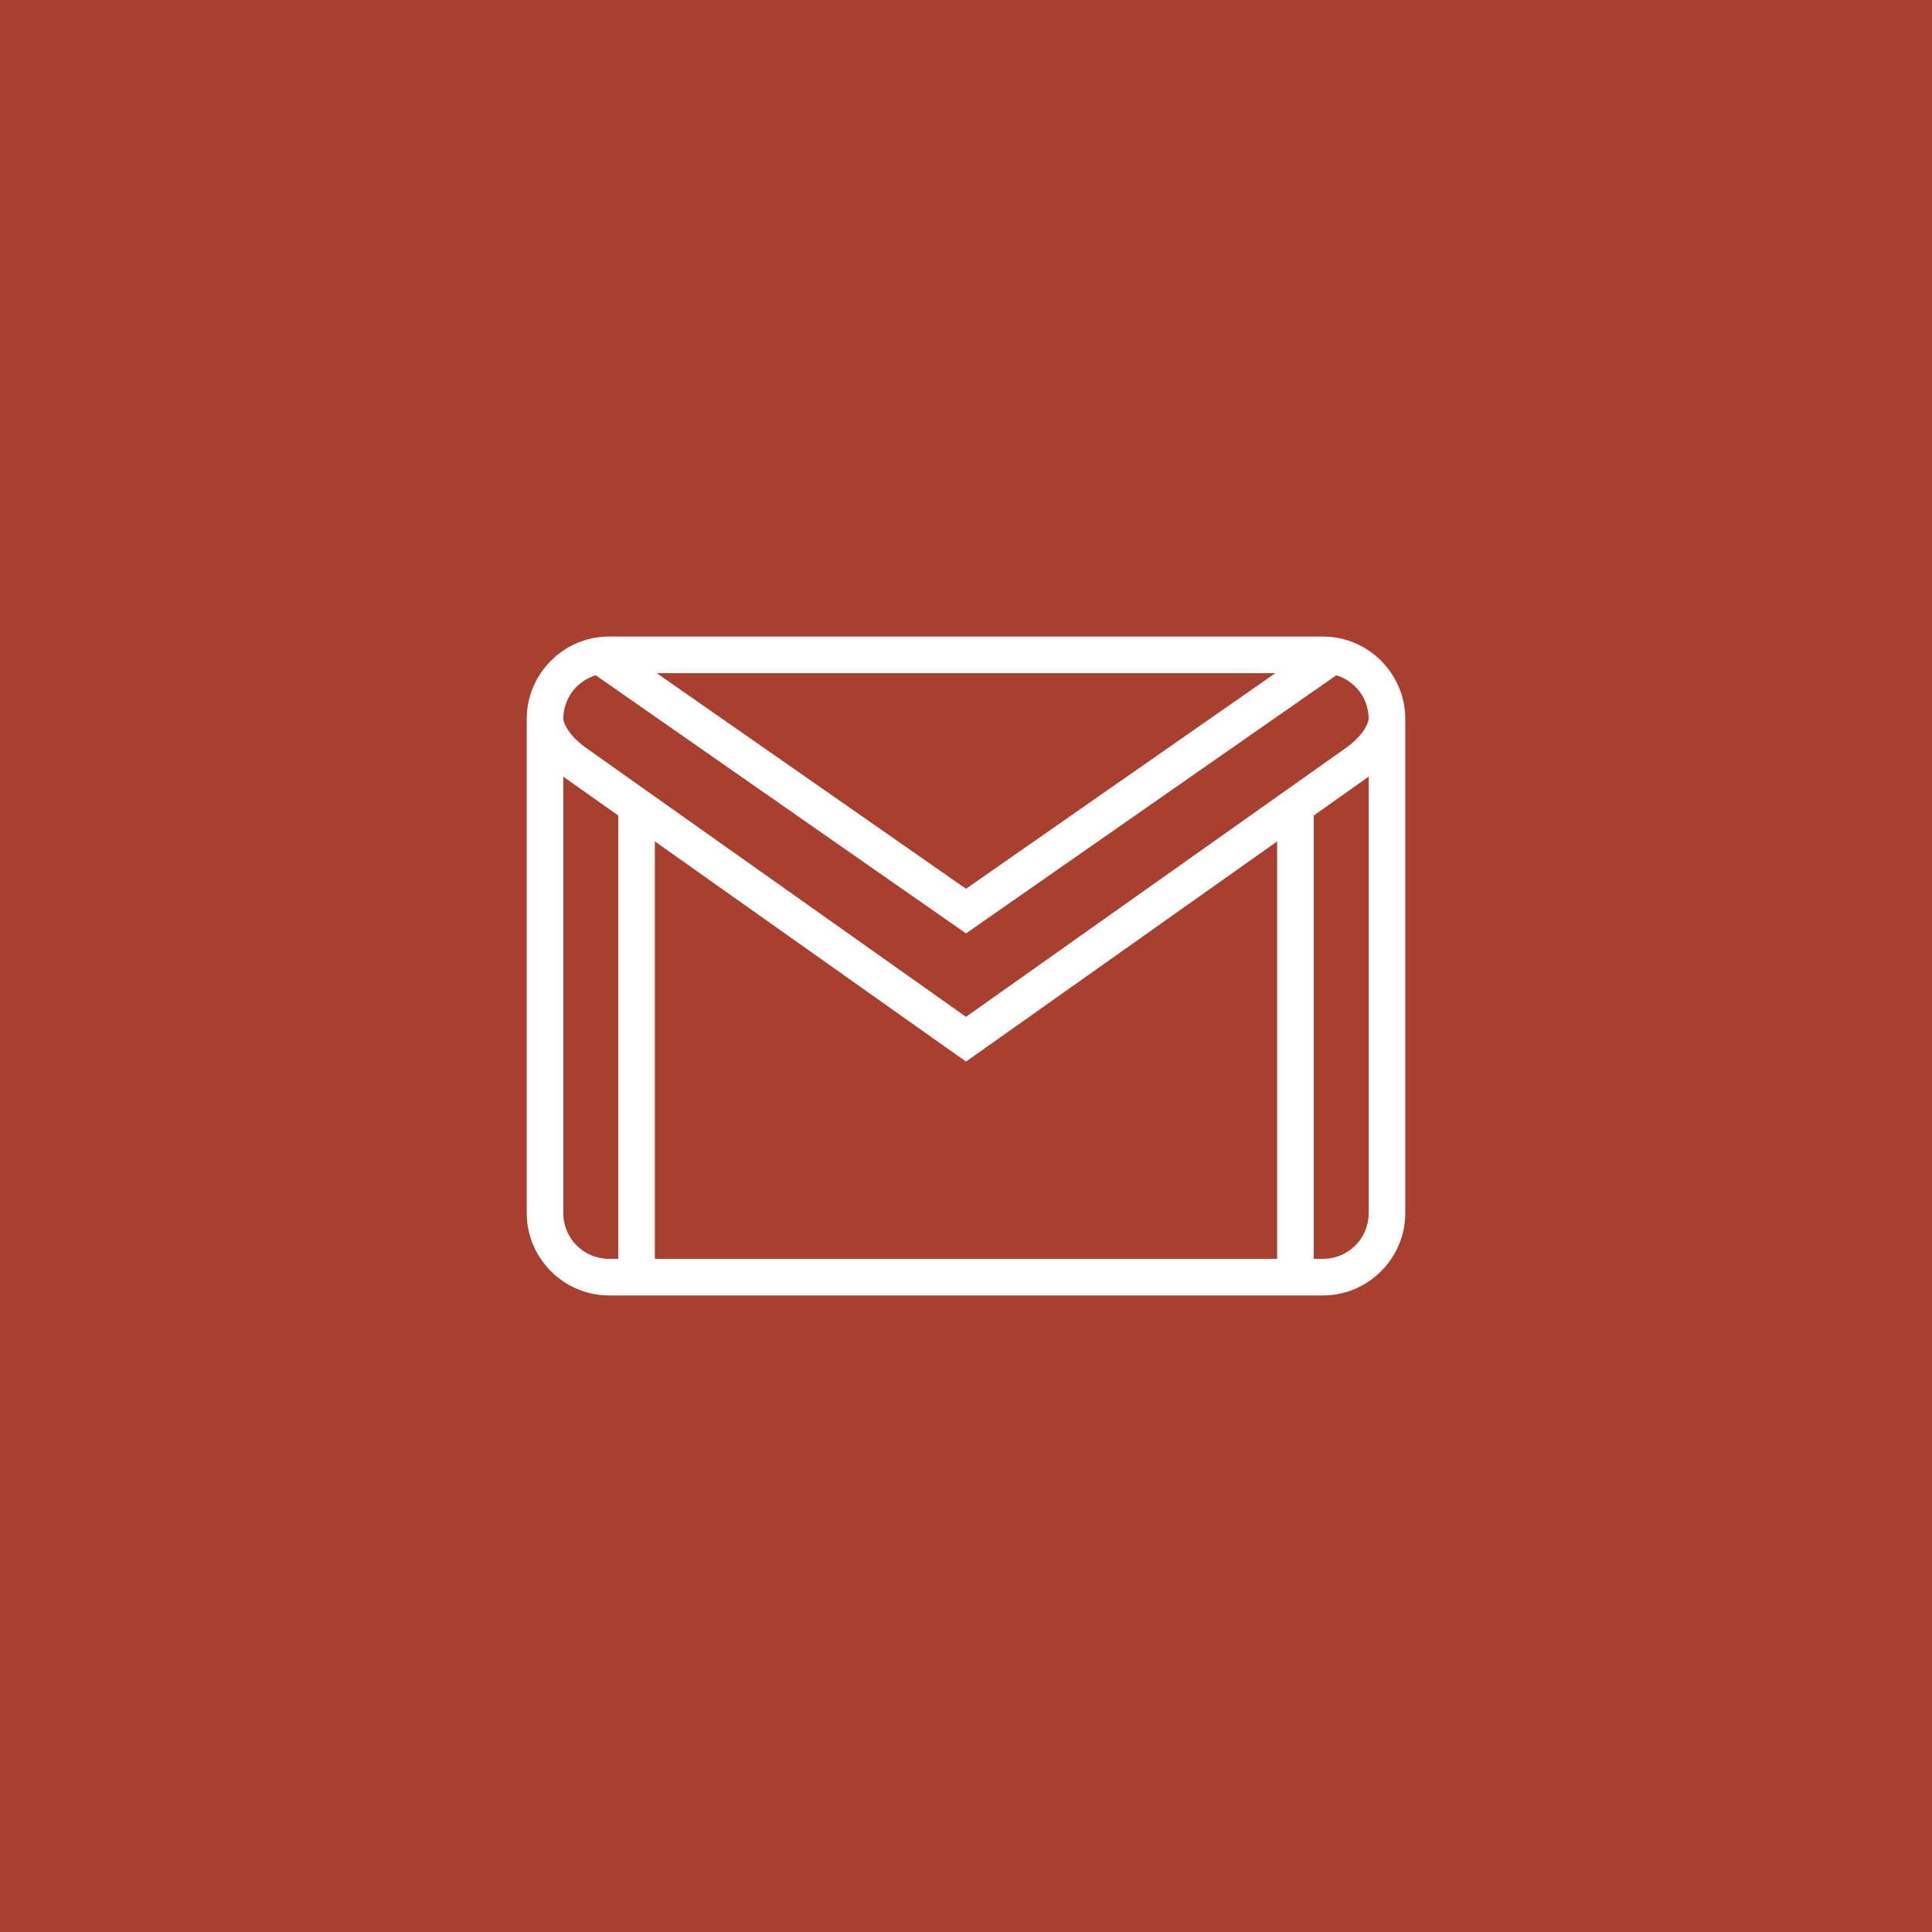 <?xml version="1.0" encoding="UTF-8"?> <svg xmlns="http://www.w3.org/2000/svg" width="38" height="38" viewBox="0 0 38 38" fill="none"><rect x="0" y="0" width="38" height="38" fill="#333333" stroke="none"/><rect x="0.5" y="0.5" width="37" height="37" fill="#A93F2E"></rect><rect x="0.5" y="0.5" width="37" height="37" stroke="#A93F2E"></rect><path d="M11.98 12.52C11.091 12.52 10.364 13.246 10.36 14.134C10.36 14.134 10.36 14.136 10.36 14.137C10.36 14.139 10.36 14.139 10.36 14.14V23.86C10.36 24.75 11.09 25.48 11.98 25.48H26.02C26.91 25.48 27.64 24.75 27.64 23.86V14.14C27.64 14.139 27.64 14.139 27.64 14.137C27.64 14.136 27.64 14.134 27.64 14.134C27.636 13.246 26.909 12.52 26.02 12.52H11.98ZM12.916 13.24H25.085L19 17.481L12.916 13.24ZM11.718 13.282L19 18.359L26.283 13.282C26.651 13.393 26.917 13.728 26.92 14.136C26.919 14.212 26.841 14.364 26.729 14.486C26.615 14.61 26.504 14.687 26.504 14.687L26.502 14.69L19 20L11.498 14.69L11.496 14.687C11.496 14.687 11.385 14.61 11.271 14.486C11.159 14.364 11.081 14.212 11.08 14.136C11.083 13.728 11.348 13.393 11.718 13.282ZM11.08 15.275L11.083 15.278L11.085 15.279V15.28L12.16 16.04V24.76H11.98C11.479 24.76 11.08 24.361 11.08 23.86V15.275ZM26.92 15.275V23.86C26.92 24.361 26.52 24.76 26.02 24.76H25.84V16.04L26.914 15.28V15.279L26.92 15.275ZM12.88 16.549L19 20.88L25.12 16.549V24.76H12.88V16.549Z" fill="white"></path></svg> 